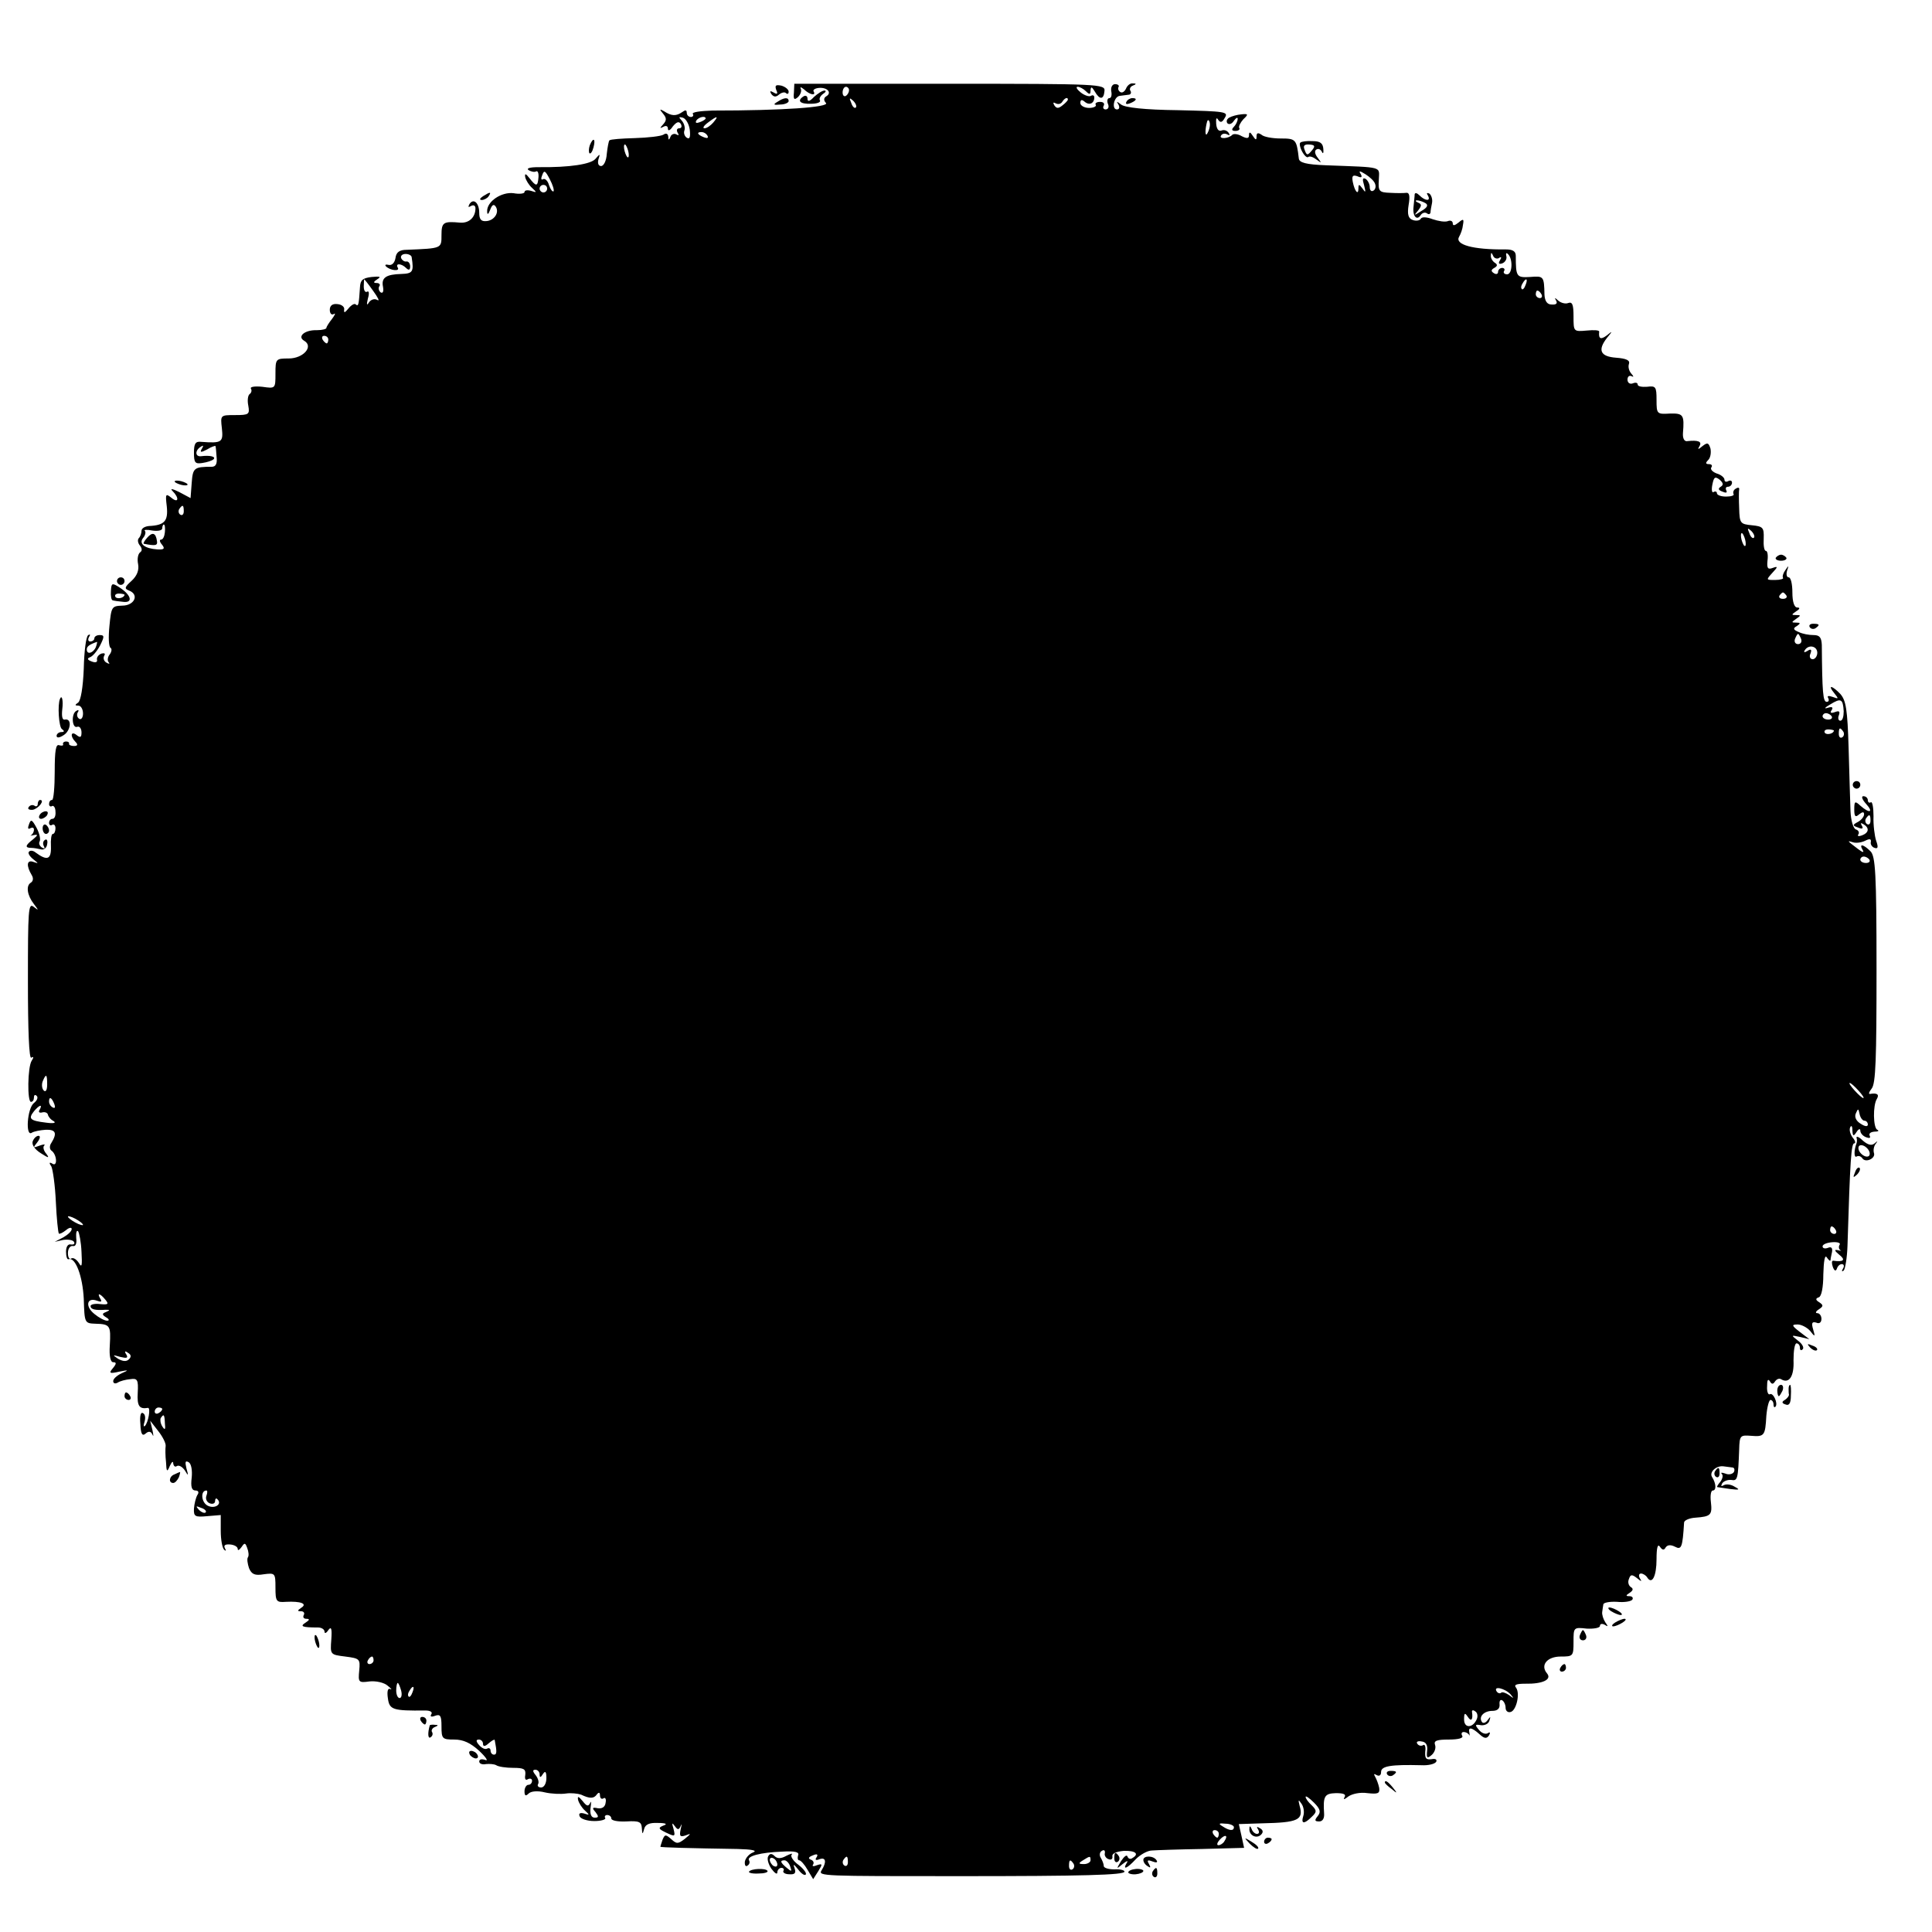 <?xml version="1.0" standalone="no"?>
<!DOCTYPE svg PUBLIC "-//W3C//DTD SVG 20010904//EN"
 "http://www.w3.org/TR/2001/REC-SVG-20010904/DTD/svg10.dtd">
<svg version="1.0" xmlns="http://www.w3.org/2000/svg"
 width="512pt" height="512pt" viewBox="0 0 512 512"
 preserveAspectRatio="xMidYMid meet">
<g transform="translate(0,512) scale(0.1,-0.1)"
fill="#000000" stroke="none">
<path d="M2057 4882 c5 -11 3 -13 -7 -7 -9 5 -11 4 -6 -4 6 -8 12 -9 20 -2 7
6 16 8 19 4 4 -3 7 -2 7 4 0 6 -9 13 -19 16 -15 3 -18 1 -14 -11z"/>
<path d="M2104 4875 c-2 -19 1 -21 11 -12 7 7 10 17 7 22 -2 6 1 4 9 -2 14
-14 33 -18 25 -5 -2 4 4 8 14 9 23 2 35 -13 20 -22 -7 -4 -8 -11 -1 -18 9 -11
-112 -20 -301 -20 -31 -1 -55 -4 -52 -9 3 -4 0 -8 -5 -8 -6 0 -11 5 -11 11 0
8 -4 8 -12 2 -16 -11 -28 -11 -48 2 -12 7 -13 6 -3 -6 10 -12 10 -18 0 -29 -9
-10 -9 -11 1 -6 7 4 12 2 12 -5 0 -7 6 -5 13 6 10 12 16 14 21 7 4 -7 2 -12
-4 -12 -6 0 -8 -5 -4 -12 4 -6 3 -8 -4 -4 -5 3 -13 0 -15 -6 -4 -10 -6 -10 -6
0 -1 8 -6 10 -13 5 -7 -4 -41 -8 -76 -9 -34 -1 -64 -3 -67 -6 -2 -2 -5 -18 -7
-36 -1 -18 -8 -32 -15 -32 -7 0 -10 7 -7 18 5 15 4 15 -8 1 -12 -14 -67 -23
-151 -22 -23 0 -33 -3 -26 -8 7 -4 16 -6 20 -3 4 2 7 -5 6 -16 -2 -25 -6 -25
-24 -2 -10 13 -13 13 -11 2 2 -8 10 -21 18 -28 13 -12 13 -13 -2 -8 -10 3 -18
2 -18 -3 0 -4 -13 -6 -29 -3 -32 4 -71 -22 -70 -48 0 -10 3 -9 8 4 5 14 10 16
15 8 10 -16 -5 -37 -26 -38 -13 -1 -18 5 -18 22 0 26 -15 40 -26 23 -4 -8 -3
-9 4 -5 7 4 12 1 12 -6 0 -24 -17 -40 -41 -38 -44 4 -49 1 -49 -33 0 -36 1
-35 -92 -39 -19 0 -28 -6 -30 -22 -2 -12 -9 -20 -18 -18 -8 2 -11 0 -7 -4 11
-11 38 -14 31 -3 -7 12 10 11 22 -1 7 -7 11 -6 11 4 0 8 -5 14 -10 13 -5 -1
-11 3 -14 9 -2 6 3 11 12 11 8 0 16 -4 16 -9 6 -38 3 -43 -27 -44 -41 -1 -54
-10 -49 -34 2 -12 0 -18 -6 -15 -5 4 -7 11 -4 16 4 5 0 9 -7 9 -9 0 -9 3 2 10
11 7 7 8 -15 6 -24 -3 -30 -8 -31 -27 -3 -46 -4 -52 -11 -46 -3 4 -12 -1 -20
-11 -9 -11 -12 -12 -11 -3 2 7 -6 14 -17 15 -14 2 -21 -4 -21 -15 0 -10 5 -15
11 -11 5 3 3 -2 -5 -13 -8 -10 -15 -21 -15 -24 0 -3 -11 -6 -25 -6 -33 1 -53
-17 -34 -28 26 -15 -2 -47 -41 -47 -34 0 -35 -1 -35 -40 0 -40 0 -40 -35 -35
-20 2 -33 0 -30 -5 3 -5 1 -11 -3 -14 -5 -3 -7 -17 -4 -31 4 -23 2 -25 -35
-25 -39 0 -39 0 -35 -35 4 -37 0 -40 -54 -36 -16 2 -20 -4 -20 -29 0 -26 3
-30 22 -27 13 2 26 6 30 10 7 7 -10 11 -33 8 -16 -2 -17 15 -1 25 7 5 8 3 3
-5 -6 -10 -3 -11 14 -2 11 7 21 10 22 9 1 -2 2 -15 3 -29 2 -18 -2 -26 -13
-26 -47 0 -50 -3 -53 -43 l-3 -40 -30 16 c-18 9 -25 10 -18 3 19 -19 16 -34
-3 -18 -15 12 -16 10 -12 -23 4 -39 -6 -50 -47 -52 -11 -1 -20 -6 -20 -13 0
-6 -3 -15 -7 -19 -4 -4 -3 -13 3 -20 6 -8 6 -14 0 -18 -5 -4 -8 -17 -5 -31 3
-16 -3 -31 -17 -44 -19 -17 -20 -21 -7 -26 28 -11 14 -40 -18 -40 -28 -1 -29
-3 -34 -54 -3 -29 -2 -55 3 -58 4 -2 3 -10 -2 -17 -6 -7 -7 -17 -3 -21 4 -5 1
-5 -6 -1 -7 4 -9 12 -6 18 4 6 1 8 -7 6 -8 -3 -13 -10 -12 -16 2 -7 -4 -9 -14
-5 -11 4 -13 8 -5 11 7 2 19 16 27 31 12 24 12 28 -1 28 -8 0 -14 -4 -14 -9 0
-4 -5 -8 -11 -8 -5 0 -7 5 -3 12 4 6 3 8 -2 5 -6 -3 -11 -43 -12 -89 -2 -50
-8 -85 -15 -90 -9 -6 -9 -8 1 -8 6 0 12 -9 12 -21 0 -11 -5 -17 -10 -14 -6 4
-7 11 -4 17 4 6 2 8 -4 4 -14 -8 -11 -48 3 -42 6 2 11 -5 11 -15 0 -13 -3 -15
-13 -7 -15 12 -18 -3 -3 -18 7 -7 6 -11 -4 -11 -8 0 -14 3 -13 6 1 3 -2 6 -8
6 -5 0 -9 -3 -8 -7 2 -4 -3 -5 -10 -3 -9 4 -12 -14 -12 -70 0 -41 -3 -75 -7
-75 -5 0 -8 -5 -8 -11 0 -5 4 -8 8 -5 4 2 9 -4 9 -15 1 -10 -2 -19 -8 -19 -5
0 -9 -5 -9 -11 0 -5 4 -8 8 -5 5 3 9 -1 9 -9 0 -8 -3 -15 -7 -15 -4 0 -6 -15
-5 -34 1 -34 -10 -38 -41 -15 -6 5 -14 6 -17 2 -4 -3 1 -12 11 -20 15 -12 15
-12 0 -7 -17 6 -19 -10 -4 -35 5 -8 4 -16 -2 -20 -14 -8 -10 -34 8 -57 13 -17
13 -18 -1 -7 -14 11 -15 -9 -15 -197 0 -131 3 -207 9 -203 6 4 7 1 1 -8 -11
-17 -12 -109 -2 -109 5 0 8 5 8 12 0 6 3 8 7 4 5 -4 1 -13 -7 -19 -18 -14 -23
-90 -6 -79 6 4 23 7 37 8 27 1 31 -9 15 -35 -5 -7 -5 -16 0 -20 15 -10 17 -44
3 -35 -8 5 -10 3 -3 -7 4 -8 10 -50 12 -94 2 -44 6 -82 8 -84 2 -2 10 2 19 9
8 7 15 8 15 3 0 -6 -10 -15 -22 -22 l-23 -12 22 5 c13 2 26 0 29 -5 3 -5 0 -8
-8 -7 -8 2 -13 -6 -13 -19 0 -13 3 -22 7 -20 18 6 37 -45 40 -105 2 -64 2 -65
31 -66 39 -1 41 -5 38 -57 -2 -30 2 -45 9 -45 9 0 9 -4 -1 -16 -11 -13 -9 -15
17 -9 25 5 26 4 7 -4 -13 -6 -23 -15 -23 -21 0 -6 5 -8 12 -4 6 4 21 8 33 9
19 3 22 -1 20 -36 -2 -35 4 -44 27 -40 8 1 1 -39 -8 -48 -4 -3 -4 2 -1 11 3
10 2 20 -4 23 -6 4 -9 -7 -7 -29 1 -26 5 -33 14 -25 8 7 14 6 18 -3 3 -7 3 -2
0 12 l-6 25 21 -27 c12 -15 21 -33 20 -40 -1 -7 -1 -26 1 -43 1 -26 3 -27 10
-10 5 11 9 14 9 7 1 -7 5 -11 10 -7 6 3 15 -3 21 -12 9 -15 10 -15 4 6 -4 17
-3 21 6 16 7 -4 10 -22 8 -41 -3 -24 0 -34 10 -34 8 0 10 -5 5 -12 -4 -7 -8
-23 -9 -36 -1 -21 3 -23 35 -20 l36 3 0 -42 c0 -23 4 -45 9 -50 5 -4 6 -3 2 4
-4 8 1 11 14 10 11 -1 20 -6 20 -12 0 -5 4 -3 10 5 8 12 10 12 15 -2 4 -10 5
-21 2 -25 -3 -4 -1 -17 3 -29 7 -16 15 -20 39 -16 30 4 31 3 31 -35 0 -37 2
-40 28 -38 39 2 58 -5 40 -16 -10 -7 -11 -9 0 -9 7 0 10 -5 7 -10 -3 -6 0 -10
7 -10 9 0 9 -3 -2 -10 -16 -10 -10 -13 33 -13 9 0 17 -5 17 -11 0 -6 5 -4 10
4 8 11 10 4 8 -25 -3 -40 -3 -40 37 -45 38 -5 40 -6 37 -37 -3 -31 -2 -33 27
-29 17 2 39 -3 48 -11 10 -8 13 -12 7 -9 -6 3 -9 -6 -6 -25 4 -30 13 -33 99
-32 13 0 20 -4 16 -10 -4 -6 0 -8 10 -4 14 5 17 0 17 -28 0 -33 2 -35 34 -35
24 0 43 -9 66 -30 18 -17 25 -28 16 -24 -9 3 -16 2 -16 -4 0 -6 8 -9 18 -7 9
1 22 0 27 -3 6 -4 26 -7 45 -7 28 0 34 -3 32 -19 -2 -11 1 -15 7 -11 6 3 11 1
11 -4 0 -6 -4 -11 -10 -11 -5 0 -10 -8 -10 -17 0 -12 3 -14 11 -6 6 6 23 8 43
3 17 -4 43 -5 56 -3 13 2 31 0 40 -3 23 -11 34 -11 42 1 5 6 8 5 8 -3 0 -7 4
-11 9 -8 5 4 8 -2 6 -11 -1 -11 -9 -17 -21 -15 -14 3 -16 1 -6 -10 9 -12 9
-15 -2 -15 -9 0 -13 9 -11 26 2 14 2 20 -1 13 -5 -10 -9 -9 -20 5 -11 13 -14
14 -12 3 2 -8 10 -21 18 -28 13 -12 13 -13 -2 -8 -11 3 -15 0 -12 -7 2 -7 20
-13 39 -13 18 0 31 4 29 8 -3 4 0 8 5 8 6 0 11 -4 11 -9 0 -6 18 -9 40 -8 34
2 40 -1 41 -18 1 -17 2 -17 6 -2 3 12 14 17 36 16 22 0 27 -3 15 -7 -15 -6
-13 -9 8 -19 23 -11 24 -10 19 10 -5 16 -4 18 3 8 8 -11 11 -11 16 0 3 8 3 4
0 -8 -4 -19 -2 -22 13 -17 15 6 15 5 -2 -9 -18 -14 -22 -14 -36 -1 -15 13 -17
13 -23 -1 -3 -9 -6 -18 -6 -19 0 -2 78 -4 205 -6 38 -1 53 -4 41 -9 -11 -4
-20 -15 -22 -24 -1 -10 2 -15 7 -11 5 3 7 9 4 14 -7 11 31 21 88 23 34 2 46
-1 42 -10 -2 -7 -1 -13 3 -13 4 0 14 -11 22 -25 l15 -25 14 22 c11 18 11 20
-4 15 -9 -4 -14 -3 -10 2 3 5 0 11 -7 13 -7 3 -5 7 6 11 11 5 15 3 10 -5 -5
-7 -2 -9 8 -5 17 6 19 -8 5 -30 -9 -15 3 -15 363 -15 331 0 440 3 440 12 0 4
-12 7 -27 6 -16 0 -28 4 -28 9 0 6 -4 15 -8 22 -4 6 -3 15 3 18 6 4 9 1 8 -6
-2 -6 3 -14 10 -16 7 -3 11 1 10 7 -2 8 10 13 30 15 31 1 42 -8 23 -19 -5 -4
-11 -2 -13 4 -2 6 -9 0 -17 -12 -13 -22 -13 -22 4 -8 11 9 16 10 11 3 -12 -20
1 -15 24 10 12 12 31 23 43 23 12 1 72 3 133 4 l111 3 -7 32 -7 31 62 2 c96 2
110 9 99 47 -4 16 -3 17 5 5 6 -8 8 -23 5 -32 -7 -22 2 -23 22 -3 14 13 14 17
0 31 -9 8 -16 18 -16 22 0 4 10 -3 22 -15 17 -17 19 -25 10 -36 -9 -11 -8 -14
4 -14 9 0 14 8 13 21 -3 46 1 53 31 54 21 0 28 -3 23 -11 -4 -7 0 -6 10 2 10
7 31 12 51 9 28 -3 33 -1 31 14 -2 10 -7 23 -11 30 -4 7 -3 8 4 4 7 -4 12 -1
12 8 0 16 26 20 107 18 18 -1 35 3 39 9 3 6 -2 9 -12 7 -15 -2 -18 2 -17 20 2
13 -1 21 -6 17 -5 -3 -12 -1 -15 4 -4 5 2 8 11 6 12 -1 17 -10 15 -25 -2 -19
0 -21 12 -11 8 7 12 19 9 27 -4 11 5 14 37 14 25 0 39 4 35 10 -3 5 -2 10 4
10 5 0 11 -3 14 -7 2 -5 2 -2 1 5 -4 16 6 15 27 -4 13 -12 19 -12 25 -3 4 7 3
10 -3 6 -6 -4 -17 0 -24 9 -11 13 -10 15 6 12 10 -1 20 4 22 12 4 12 3 12 -5
1 -5 -7 -12 -9 -15 -4 -9 14 6 29 28 29 13 0 20 6 19 17 -1 9 2 14 7 11 5 -3
9 -12 9 -20 0 -8 6 -13 13 -11 15 3 26 48 15 64 -7 8 0 11 24 11 46 -1 71 11
58 27 -19 22 0 45 36 45 33 0 34 1 34 39 0 38 0 39 35 35 19 -1 35 2 35 7 0 6
6 7 13 3 9 -6 9 -4 1 7 -5 8 -9 20 -8 27 1 6 2 16 3 20 0 5 17 8 36 7 19 -2
38 1 41 6 3 5 -1 9 -8 9 -10 0 -10 2 1 9 9 6 10 11 3 15 -6 4 -9 13 -5 22 4
12 8 12 21 2 12 -10 14 -10 8 -1 -4 7 -3 13 3 13 5 0 13 -5 16 -10 13 -21 25
3 25 48 0 30 3 42 9 33 6 -9 11 -10 15 -2 5 7 13 8 25 2 17 -9 20 -2 24 64 0
6 14 12 30 13 41 3 45 7 41 42 -2 16 0 30 5 30 10 0 9 19 -2 36 -8 13 12 31
31 28 6 -1 17 -2 23 -3 5 0 7 -6 4 -12 -4 -6 -14 -8 -23 -4 -9 3 -13 3 -9 -1
4 -4 2 -13 -4 -21 -6 -7 -10 -13 -8 -14 2 0 18 -3 34 -5 25 -3 27 -2 12 6 -9
6 -22 8 -29 4 -7 -4 -8 -3 -4 5 4 6 15 10 24 9 17 -3 18 2 21 81 1 37 3 38 31
36 36 -3 38 0 41 53 2 23 7 42 11 42 4 0 8 -5 8 -12 0 -6 2 -9 5 -6 8 8 -6 39
-15 33 -4 -2 -8 7 -7 21 0 16 2 21 7 14 5 -9 9 -9 14 -1 4 6 11 9 16 6 21 -13
35 7 33 50 0 25 3 45 8 45 5 0 9 -5 9 -12 0 -6 3 -8 7 -4 5 4 -1 15 -12 23
-19 15 -19 15 5 10 l25 -6 -25 19 c-22 17 -23 20 -6 20 10 0 25 -8 33 -17 13
-17 14 -16 8 4 -5 17 -3 21 8 18 8 -4 14 0 14 10 0 8 -5 15 -11 15 -6 0 -4 5
4 10 12 8 13 11 1 19 -10 6 -10 10 -1 13 7 2 12 26 12 61 1 35 4 53 9 45 5 -7
9 -11 10 -8 0 3 2 13 4 22 2 11 -2 15 -11 11 -8 -3 -14 -1 -14 4 0 5 11 10 26
11 14 1 23 -2 19 -7 -3 -5 -2 -11 2 -14 5 -2 1 -2 -7 0 -10 2 -8 -2 4 -12 18
-14 12 -20 -16 -16 -4 0 -4 -7 -1 -16 4 -11 8 -13 11 -5 2 7 8 12 13 12 6 0 7
-6 3 -12 -4 -7 -3 -9 2 -5 4 4 9 34 10 65 7 229 10 272 18 272 4 0 3 7 -4 15
-6 8 -10 20 -7 27 3 7 6 4 6 -7 1 -17 3 -17 11 -5 5 8 10 10 10 4 0 -7 7 -15
16 -18 8 -3 12 -2 9 4 -3 6 2 10 12 11 10 0 14 2 8 5 -11 5 -12 65 -1 82 7 12
0 16 -18 13 -5 -1 -3 5 4 14 11 13 13 79 13 315 0 257 -3 301 -16 314 -19 19
-31 21 -21 4 5 -8 1 -8 -12 2 -29 22 -30 23 -14 18 8 -3 23 -1 33 4 12 6 16 5
15 -3 -2 -6 3 -14 10 -16 9 -3 10 2 4 19 -4 12 -8 42 -7 65 0 23 -3 39 -7 37
-4 -3 -8 0 -8 5 0 6 -5 11 -12 11 -6 0 -3 -9 7 -20 21 -23 10 -27 -15 -5 -14
13 -16 12 -16 -10 0 -19 3 -22 13 -13 9 7 13 7 13 0 0 -6 -7 -15 -16 -20 -15
-8 -15 -10 0 -15 11 -5 15 -3 10 5 -4 7 -3 8 4 4 17 -10 15 -23 -4 -30 -8 -3
-13 -2 -9 3 3 5 0 11 -7 13 -7 3 -13 24 -14 49 -1 24 -3 99 -5 167 -3 102 -7
126 -22 143 -22 23 -35 25 -16 2 12 -15 12 -16 -4 -10 -11 4 -16 3 -12 -3 3
-6 1 -10 -4 -10 -10 0 -12 25 -13 151 -1 20 -6 26 -22 26 -12 0 -29 3 -39 8
-15 6 -16 10 -5 16 10 7 10 9 -2 9 -13 0 -13 1 0 10 13 9 13 10 0 10 -13 0
-13 1 0 10 10 6 11 10 3 10 -8 0 -13 15 -13 40 0 22 -4 40 -10 40 -5 0 -7 8
-4 18 5 14 4 14 -4 2 -6 -8 -9 -17 -7 -21 3 -3 -7 -6 -21 -6 -24 0 -24 0 -7
19 15 16 15 18 1 13 -13 -5 -16 -1 -14 19 2 14 0 26 -4 26 -5 0 -7 15 -6 33 1
29 -2 32 -31 35 -31 3 -33 5 -34 45 -1 23 -1 46 0 50 1 5 -3 6 -9 2 -6 -3 -8
-10 -6 -14 3 -4 -6 -7 -20 -7 -13 0 -24 4 -24 9 0 4 -4 6 -9 3 -4 -3 -6 6 -3
20 4 20 7 22 19 13 10 -9 11 -14 3 -19 -8 -5 -6 -9 5 -13 9 -4 13 -3 10 3 -3
6 -1 10 4 10 6 0 11 5 11 11 0 5 -4 7 -10 4 -5 -3 -10 -2 -10 4 0 5 -9 13 -20
16 -11 4 -18 11 -15 16 4 5 1 9 -6 9 -9 0 -10 3 -2 11 6 6 8 19 6 30 -5 16 -8
17 -21 7 -12 -10 -14 -10 -8 0 7 12 -4 16 -32 13 -8 -2 -13 7 -12 21 4 49 1
53 -35 52 -34 -2 -35 -1 -35 36 0 35 -2 38 -25 35 -14 -1 -25 1 -25 6 0 5 -6
6 -13 3 -8 -3 -14 2 -14 10 0 8 5 12 11 9 6 -3 6 -1 -1 7 -6 7 -9 18 -6 26 3
9 -7 14 -34 16 -42 3 -50 20 -24 53 15 18 15 19 -1 6 -16 -12 -22 -9 -20 10 1
4 -14 5 -33 3 -35 -3 -35 -3 -35 38 0 30 -3 39 -14 35 -7 -3 -19 0 -26 6 -10
9 -11 9 -6 0 4 -7 0 -11 -12 -10 -12 0 -18 9 -19 26 -1 49 -2 50 -38 47 -36
-2 -38 0 -38 56 0 12 -8 17 -26 17 -89 -1 -137 13 -124 34 4 7 9 20 10 31 3
16 1 17 -12 6 -10 -8 -15 -9 -15 -2 0 6 -6 9 -13 6 -8 -3 -25 0 -40 5 -16 6
-29 7 -32 1 -3 -5 -13 -6 -21 -3 -12 4 -15 15 -11 40 4 23 2 33 -6 32 -7 -1
-26 -1 -43 0 -29 1 -32 4 -30 34 1 37 15 33 -140 39 -53 2 -71 7 -72 18 -6 51
-8 53 -48 53 -21 0 -45 4 -51 10 -9 6 -13 5 -13 -4 0 -11 -2 -11 -10 1 -7 11
-10 11 -10 2 0 -9 -5 -10 -19 -3 -10 6 -21 7 -25 4 -10 -11 -37 -12 -30 -2 3
5 10 6 16 3 7 -4 8 -2 4 4 -4 6 -12 9 -19 6 -8 -3 -13 5 -14 18 -1 14 1 18 5
11 6 -9 11 -8 18 5 10 16 1 17 -124 20 -89 1 -141 7 -151 15 -12 9 -13 9 -7 0
4 -8 2 -13 -4 -13 -15 0 -8 35 8 36 6 1 17 2 23 3 5 0 8 5 5 10 -4 5 0 12 6
14 10 4 10 6 0 6 -7 1 -15 -6 -18 -14 -4 -8 -10 -12 -15 -9 -5 3 -7 9 -5 13 3
4 -1 8 -9 8 -7 0 -12 -8 -10 -19 2 -10 0 -18 -5 -18 -5 0 -7 -7 -4 -15 4 -8 1
-15 -6 -15 -6 0 -8 5 -5 10 3 6 -1 10 -10 10 -9 0 -14 -4 -11 -8 2 -4 -6 -8
-18 -8 -12 0 -23 6 -23 13 0 9 4 10 12 3 12 -10 25 -4 25 12 0 5 -4 7 -9 4 -4
-3 -17 1 -27 9 -10 8 -14 15 -8 15 5 0 15 -5 22 -12 9 -9 12 -9 12 2 1 11 3
11 11 -2 13 -23 24 -23 26 1 2 18 -13 19 -410 19 l-412 0 -1 -23z m146 6 c0
-6 -4 -12 -8 -15 -5 -3 -9 1 -9 9 0 8 4 15 9 15 4 0 8 -4 8 -9z m18 -46 c-3
-3 -9 2 -12 12 -6 14 -5 15 5 6 7 -7 10 -15 7 -18z m562 21 c0 -2 -6 -9 -14
-15 -11 -9 -16 -9 -22 0 -4 7 -3 9 4 5 6 -3 13 -2 17 4 6 10 15 14 15 6z
m-1002 -80 c2 -19 0 -26 -8 -21 -6 4 -9 13 -6 20 2 7 -1 18 -7 25 -9 10 -9 11
3 8 8 -3 16 -17 18 -32z m42 30 c0 -2 -7 -7 -16 -10 -8 -3 -12 -2 -9 4 6 10
25 14 25 6z m20 -11 c-7 -8 -17 -15 -23 -15 -6 0 -2 7 9 15 25 19 30 19 14 0z
m1316 -10 c-1 -8 -5 -17 -8 -21 -5 -4 -4 16 1 34 3 9 9 -1 7 -13z m-1331 -25
c3 -6 -1 -7 -9 -4 -18 7 -21 14 -7 14 6 0 13 -4 16 -10z m-209 -46 c1 -9 0
-13 -4 -10 -3 4 -7 14 -8 22 -1 9 0 13 4 10 3 -4 7 -14 8 -22z m-199 -101 c-3
-2 -8 5 -12 16 -3 12 -11 19 -16 16 -5 -3 -6 2 -2 11 5 14 8 12 20 -11 8 -15
12 -29 10 -32z m2177 20 c3 -7 1 -15 -4 -18 -6 -4 -10 1 -10 9 0 8 -5 18 -11
22 -8 4 -9 -1 -4 -17 5 -19 4 -21 -4 -9 -9 12 -11 13 -11 1 0 -20 -10 -8 -15
17 -3 16 0 19 12 15 11 -5 14 -3 9 6 -6 9 -3 9 13 -1 11 -7 23 -18 25 -25z
m-2194 -13 c0 -5 -4 -10 -10 -10 -5 0 -10 5 -10 10 0 6 5 10 10 10 6 0 10 -4
10 -10z m2522 -184 c7 5 8 2 3 -6 -5 -8 -3 -11 6 -8 8 3 13 12 11 19 -2 8 0
10 4 6 14 -13 12 -54 -2 -54 -7 0 -11 4 -8 9 3 4 0 8 -5 8 -6 0 -11 -5 -11
-11 0 -5 -5 -7 -11 -3 -8 5 -8 9 1 14 9 5 9 9 1 14 -6 4 -11 13 -10 19 0 9 2
8 6 -1 2 -6 10 -9 15 -6z m-2983 -87 c13 -18 18 -28 11 -24 -7 4 -16 2 -22 -6
-6 -10 -7 -7 -3 10 4 13 3 21 -2 18 -5 -3 -9 3 -9 14 0 10 1 19 1 19 1 0 12
-14 24 -31z m3054 16 c-3 -9 -8 -14 -10 -11 -3 3 -2 9 2 15 9 16 15 13 8 -4z
m42 -25 c3 -5 1 -10 -4 -10 -6 0 -11 5 -11 10 0 6 2 10 4 10 3 0 8 -4 11 -10z
m-3215 -120 c0 -5 -2 -10 -4 -10 -3 0 -8 5 -11 10 -3 6 -1 10 4 10 6 0 11 -4
11 -10z m-383 -455 c0 -8 -4 -12 -9 -9 -5 3 -6 10 -3 15 9 13 12 11 12 -6z
m-50 -55 c-1 -11 -5 -20 -10 -20 -5 0 -4 -6 2 -13 9 -11 6 -14 -12 -13 -33 2
-50 15 -38 30 6 7 8 16 5 19 -4 3 5 4 20 1 14 -2 26 0 26 6 0 5 2 10 4 10 3 0
4 -9 3 -20z m4211 -15 c-3 -3 -9 2 -12 12 -6 14 -5 15 5 6 7 -7 10 -15 7 -18z
m-22 -11 c1 -9 0 -13 -4 -10 -3 4 -7 14 -8 22 -1 9 0 13 4 10 3 -4 7 -14 8
-22z m108 -142 c3 -5 -1 -9 -9 -9 -8 0 -12 4 -9 9 3 4 7 8 9 8 2 0 6 -4 9 -8z
m39 -115 c3 -8 -1 -14 -8 -14 -7 0 -11 6 -8 14 3 7 6 13 8 13 2 0 5 -6 8 -13z
m-4519 -22 c-7 -16 -24 -21 -24 -6 0 8 7 13 27 20 1 1 0 -6 -3 -14z m4562 -15
c0 -9 -6 -17 -12 -17 -7 0 -10 7 -6 15 4 11 1 13 -8 7 -8 -5 -11 -4 -7 2 10
16 33 11 33 -7z m70 -155 c0 -14 -3 -25 -9 -25 -5 0 -7 7 -4 14 4 11 1 13 -10
9 -11 -4 -14 -2 -9 5 5 8 1 10 -11 6 -10 -3 -7 1 7 9 29 18 34 15 36 -18z
m-32 -13 c3 -5 -1 -9 -9 -9 -8 0 -15 4 -15 9 0 4 4 8 9 8 6 0 12 -4 15 -8z m6
-38 c0 -8 -19 -13 -24 -6 -3 5 1 9 9 9 8 0 15 -2 15 -3z m25 -3 c3 -5 2 -12
-3 -15 -5 -3 -9 1 -9 9 0 17 3 19 12 6z m72 -236 c0 -8 -4 -12 -9 -9 -5 3 -6
10 -3 15 9 13 12 11 12 -6z m-3 -103 c3 -5 -1 -9 -9 -9 -8 0 -15 4 -15 9 0 4
4 8 9 8 6 0 12 -4 15 -8z m-4829 -596 c0 -15 -4 -21 -9 -16 -5 5 -6 16 -3 24
9 22 12 20 12 -8z m4800 -16 c10 -11 16 -20 13 -20 -3 0 -13 9 -23 20 -10 11
-16 20 -13 20 3 0 13 -9 23 -20z m-4781 -36 c3 -8 2 -12 -4 -9 -6 3 -10 10
-10 16 0 14 7 11 14 -7z m-39 -15 c-4 -6 -1 -9 7 -7 7 2 14 -1 15 -6 1 -5 7
-13 15 -17 8 -5 0 -7 -21 -4 -41 5 -47 10 -31 30 14 17 24 20 15 4z m4836 -29
c5 0 9 -5 9 -10 0 -6 -7 -6 -19 2 -12 7 -17 18 -13 27 6 14 7 14 10 -1 2 -10
8 -18 13 -18z m-4721 -276 c0 -2 -9 0 -20 6 -11 6 -20 13 -20 16 0 2 9 0 20
-6 11 -6 20 -13 20 -16z m4645 -14 c3 -5 1 -10 -4 -10 -6 0 -11 5 -11 10 0 6
2 10 4 10 3 0 8 -4 11 -10z m-4649 -58 c2 -36 1 -43 -7 -29 -6 9 -14 15 -20
12 -5 -4 -9 3 -9 14 0 12 6 20 13 19 7 -2 11 6 9 21 -1 14 1 22 5 18 3 -4 8
-29 9 -55z m63 -126 c10 -12 8 -14 -13 -12 -15 2 -26 -1 -26 -5 0 -9 12 -12
40 -10 12 0 12 -1 1 -6 -11 -4 -11 -7 0 -14 9 -5 9 -9 3 -9 -7 0 -22 8 -34 18
-25 20 -20 45 7 35 11 -4 14 -3 9 5 -10 17 -1 15 13 -2z m63 -158 c-7 -7 -16
-6 -29 1 -16 11 -15 11 6 5 17 -4 21 -3 16 6 -6 9 -4 11 4 5 9 -5 9 -11 3 -17z
m88 -132 c0 -3 -4 -8 -10 -11 -5 -3 -10 -1 -10 4 0 6 5 11 10 11 6 0 10 -2 10
-4z m7 -38 c2 -17 0 -19 -7 -8 -5 8 -6 18 -4 22 8 12 10 10 11 -14z m110 -192
c-3 -8 1 -17 9 -20 8 -3 14 0 14 6 0 6 3 9 6 5 14 -13 -7 -27 -26 -17 -17 9
-19 40 -3 40 3 0 3 -6 0 -14z m-2 -44 c-3 -3 -11 0 -18 7 -9 10 -8 11 6 5 10
-3 15 -9 12 -12z m445 -392 c0 -5 -5 -10 -11 -10 -5 0 -7 5 -4 10 3 6 8 10 11
10 2 0 4 -4 4 -10z m73 -80 c3 -11 1 -20 -4 -20 -5 0 -9 9 -9 20 0 11 2 20 4
20 2 0 6 -9 9 -20z m30 -5 c-3 -9 -8 -14 -10 -11 -3 3 -2 9 2 15 9 16 15 13 8
-4z m2910 -5 c10 -12 9 -12 -4 -2 -9 6 -18 9 -21 6 -3 -3 -9 -1 -12 4 -9 15
22 8 37 -8z m-89 -65 c-10 -25 -34 -26 -34 -2 0 18 2 19 10 7 9 -14 14 -7 11
13 -1 5 3 6 8 2 6 -3 8 -12 5 -20z m-2634 -66 c0 -8 5 -8 15 1 8 7 15 11 16 9
6 -31 6 -39 -2 -39 -5 0 -9 5 -9 11 0 5 -4 8 -9 5 -5 -3 -14 1 -21 9 -9 10 -9
15 -1 15 6 0 11 -5 11 -11z m150 -81 c0 -10 3 -9 9 1 6 9 9 6 9 -11 0 -14 -6
-25 -14 -25 -7 0 -11 4 -8 9 3 5 0 15 -6 23 -9 11 -9 15 -1 15 6 0 11 -6 11
-12z m1840 -140 c0 -11 -12 -10 -30 2 -12 7 -10 9 8 7 12 0 22 -5 22 -9z m-40
-18 c0 -5 -2 -10 -4 -10 -3 0 -8 5 -11 10 -3 6 -1 10 4 10 6 0 11 -4 11 -10z
m15 -19 c-3 -6 -11 -11 -16 -11 -5 0 -4 6 3 14 14 16 24 13 13 -3z m-998 -56
c0 -8 -4 -12 -9 -9 -5 3 -6 10 -3 15 9 13 12 11 12 -6z m643 5 c0 -5 -8 -10
-17 -10 -15 0 -16 2 -3 10 19 12 20 12 20 0z m-45 -9 c3 -5 2 -12 -3 -15 -5
-3 -9 1 -9 9 0 17 3 19 12 6z"/>
<path d="M390 3695 c-7 -8 -11 -15 -9 -16 31 -6 37 -5 35 7 -3 22 -12 25 -26
9z"/>
<path d="M2157 4863 c-11 -12 -17 -13 -17 -5 0 7 -4 10 -10 7 -19 -12 -10 -21
19 -20 16 0 27 4 24 9 -3 4 1 12 8 17 8 5 9 9 4 9 -6 0 -18 -8 -28 -17z"/>
<path d="M2060 4850 c-12 -7 -10 -9 8 -7 12 0 22 5 22 9 0 11 -12 10 -30 -2z"/>
<path d="M2985 4850 c-3 -6 1 -7 9 -4 18 7 21 14 7 14 -6 0 -13 -4 -16 -10z"/>
<path d="M3257 4808 c-6 -4 -8 -10 -4 -15 5 -4 12 -1 17 7 6 8 10 10 10 5 0
-6 -5 -16 -10 -21 -7 -7 -6 -11 4 -11 8 0 13 4 10 8 -2 4 3 14 11 23 14 13 13
15 -5 13 -12 -1 -26 -5 -33 -9z"/>
<path d="M1563 4735 c-3 -9 -3 -18 -1 -21 3 -3 8 4 11 16 6 23 -1 27 -10 5z"/>
<path d="M3446 4742 c-3 -2 -1 -13 5 -24 6 -11 13 -17 16 -14 4 3 13 0 22 -7
14 -10 14 -10 3 5 -8 10 -9 19 -3 22 5 3 11 0 14 -6 3 -7 5 -4 4 7 -1 15 -8
21 -28 21 -16 1 -30 -1 -33 -4z m32 -19 c-13 -16 -15 -16 -21 1 -4 10 0 14 13
13 14 -1 16 -4 8 -14z"/>
<path d="M1280 4600 c-9 -6 -10 -10 -3 -10 6 0 15 5 18 10 8 12 4 12 -15 0z"/>
<path d="M3749 4605 c0 -6 -2 -20 -3 -33 -3 -25 9 -38 19 -22 4 6 11 8 16 5 5
-4 9 -3 10 2 0 4 2 16 4 25 2 10 -2 21 -7 25 -7 3 -8 1 -4 -5 9 -16 -7 -15
-22 0 -7 7 -12 8 -13 3z m28 -23 c9 -5 6 -12 -10 -21 -20 -13 -21 -13 -9 1 10
13 10 17 0 21 -7 3 -8 6 -3 6 6 0 15 -3 22 -7z"/>
<path d="M464 3842 c4 -3 14 -7 22 -8 9 -1 13 0 10 4 -4 3 -14 7 -22 8 -9 1
-13 0 -10 -4z"/>
<path d="M4706 3642 c-2 -4 4 -8 14 -8 10 0 16 4 14 8 -3 4 -9 8 -14 8 -5 0
-11 -4 -14 -8z"/>
<path d="M310 3580 c0 -5 5 -10 10 -10 6 0 10 5 10 10 0 6 -4 10 -10 10 -5 0
-10 -4 -10 -10z"/>
<path d="M294 3554 c-1 -13 1 -25 5 -25 3 -1 16 -3 28 -4 26 -3 21 18 -10 38
-20 13 -22 12 -23 -9z m36 -10 c0 -8 -19 -13 -24 -6 -3 5 1 9 9 9 8 0 15 -2
15 -3z"/>
<path d="M4796 3458 c3 -5 10 -6 15 -3 13 9 11 12 -6 12 -8 0 -12 -4 -9 -9z"/>
<path d="M159 3268 c-7 -16 -3 -75 5 -80 7 -5 7 -8 -1 -8 -7 0 -13 -5 -13 -10
0 -6 7 -6 19 2 19 12 22 45 3 41 -7 -2 -9 9 -7 27 3 24 -1 40 -6 28z"/>
<path d="M4910 3040 c0 -5 5 -10 10 -10 6 0 10 5 10 10 0 6 -4 10 -10 10 -5 0
-10 -4 -10 -10z"/>
<path d="M100 2989 c0 -5 -4 -8 -9 -4 -5 3 -12 1 -15 -4 -4 -5 2 -8 11 -7 15
3 33 26 19 26 -3 0 -6 -5 -6 -11z"/>
<path d="M105 2960 c-3 -5 -2 -10 4 -10 5 0 13 5 16 10 3 6 2 10 -4 10 -5 0
-13 -4 -16 -10z"/>
<path d="M77 2936 c-4 -10 -3 -15 3 -11 6 3 10 2 10 -4 0 -5 -3 -11 -7 -14 -5
-2 -1 -2 7 0 11 2 11 0 -2 -11 -21 -16 -23 -23 -5 -23 6 0 18 -2 26 -4 7 -2
15 4 16 14 2 9 -1 15 -6 11 -5 -3 -6 -10 -3 -16 4 -7 2 -8 -5 -4 -6 4 -9 11
-6 16 3 5 0 21 -8 36 -12 22 -15 24 -20 10z"/>
<path d="M113 2925 c0 -8 4 -15 9 -15 4 0 8 4 8 9 0 6 -4 12 -8 15 -5 3 -9 -1
-9 -9z"/>
<path d="M87 2096 c-4 -9 5 -22 21 -32 20 -13 24 -14 15 -2 -7 8 -10 18 -6 22
4 4 -1 4 -12 0 -18 -7 -18 -6 -6 9 7 9 9 17 3 17 -5 0 -12 -6 -15 -14z"/>
<path d="M4920 2105 c2 -6 1 -12 0 -15 -7 -18 -7 -39 0 -35 5 3 11 1 15 -4 8
-14 37 -1 31 14 -2 7 0 18 5 24 6 8 5 8 -3 1 -8 -7 -18 -4 -31 7 -10 10 -18
13 -17 8z m34 -47 c-3 -5 -12 -4 -20 3 -7 6 -11 15 -8 21 3 5 12 4 20 -3 7 -6
11 -15 8 -21z"/>
<path d="M4916 2013 c-6 -14 -5 -15 5 -6 7 7 10 15 7 18 -3 3 -9 -2 -12 -12z"/>
<path d="M4797 1549 c7 -7 15 -10 18 -7 3 3 -2 9 -12 12 -14 6 -15 5 -6 -5z"/>
<path d="M4710 1435 c0 -8 2 -15 4 -15 2 0 6 7 10 15 3 8 1 15 -4 15 -6 0 -10
-7 -10 -15z"/>
<path d="M4740 1440 c0 -5 0 -13 1 -16 0 -4 -5 -10 -11 -14 -9 -5 -8 -9 2 -12
9 -4 14 3 14 23 1 16 0 29 -2 29 -2 0 -4 -4 -4 -10z"/>
<path d="M330 1420 c0 -5 5 -10 11 -10 5 0 7 5 4 10 -3 6 -8 10 -11 10 -2 0
-4 -4 -4 -10z"/>
<path d="M4545 1221 c-3 -5 -2 -12 3 -15 5 -3 9 1 9 9 0 17 -3 19 -12 6z"/>
<path d="M463 1213 c-15 -5 -17 -23 -4 -23 5 0 11 7 15 15 3 8 4 15 3 14 -1 0
-8 -3 -14 -6z"/>
<path d="M4270 850 c8 -5 20 -10 25 -10 6 0 3 5 -5 10 -8 5 -19 10 -25 10 -5
0 -3 -5 5 -10z"/>
<path d="M4280 820 c-8 -5 -10 -10 -5 -10 6 0 17 5 25 10 8 5 11 10 5 10 -5 0
-17 -5 -25 -10z"/>
<path d="M4187 787 c-3 -8 1 -14 8 -14 7 0 11 6 8 14 -3 7 -6 13 -8 13 -2 0
-5 -6 -8 -13z"/>
<path d="M834 776 c1 -8 5 -18 8 -22 4 -3 5 1 4 10 -1 8 -5 18 -8 22 -4 3 -5
-1 -4 -10z"/>
<path d="M4135 700 c-3 -5 -1 -10 4 -10 6 0 11 5 11 10 0 6 -2 10 -4 10 -3 0
-8 -4 -11 -10z"/>
<path d="M1115 560 c3 -5 8 -10 11 -10 2 0 4 5 4 10 0 6 -5 10 -11 10 -5 0 -7
-4 -4 -10z"/>
<path d="M1139 548 c-6 -21 -5 -37 2 -32 5 3 7 9 4 14 -3 4 1 11 7 13 10 4 10
6 1 6 -7 1 -13 0 -14 -1z"/>
<path d="M1245 470 c3 -5 11 -10 16 -10 6 0 7 5 4 10 -3 6 -11 10 -16 10 -6 0
-7 -4 -4 -10z"/>
<path d="M3676 418 c3 -5 10 -6 15 -3 13 9 11 12 -6 12 -8 0 -12 -4 -9 -9z"/>
<path d="M3670 396 c0 -2 8 -10 18 -17 15 -13 16 -12 3 4 -13 16 -21 21 -21
13z"/>
<path d="M3311 273 c-1 -17 19 -27 31 -15 6 6 6 12 -3 17 -8 5 -10 4 -5 -3 4
-7 3 -12 -3 -12 -5 0 -12 6 -14 13 -4 9 -6 9 -6 0z"/>
<path d="M3312 234 c10 -10 20 -16 22 -13 3 3 -5 11 -17 18 -21 13 -21 12 -5
-5z"/>
<path d="M3350 239 c0 -5 5 -7 10 -4 6 3 10 8 10 11 0 2 -4 4 -10 4 -5 0 -10
-5 -10 -11z"/>
<path d="M2036 201 c-4 -6 0 -21 8 -33 9 -12 16 -17 16 -10 0 6 5 12 11 12 5
0 8 -4 5 -8 -2 -4 4 -9 16 -9 14 -1 18 3 14 15 -5 13 -3 13 9 -2 8 -11 17 -17
20 -14 4 3 -5 15 -19 26 -14 10 -22 23 -18 27 4 4 -2 3 -14 -3 -14 -8 -24 -8
-31 -1 -8 8 -13 7 -17 0z m24 -22 c0 -6 -4 -7 -10 -4 -5 3 -10 11 -10 16 0 6
5 7 10 4 6 -3 10 -11 10 -16z m34 -5 c5 -14 4 -15 -9 -4 -17 14 -19 20 -6 20
5 0 12 -7 15 -16z"/>
<path d="M2953 195 c0 -8 4 -12 9 -9 5 3 6 10 3 15 -9 13 -12 11 -12 -6z"/>
<path d="M3030 191 c0 -6 5 -13 12 -17 7 -5 8 -3 3 6 -6 10 -4 12 9 7 10 -4
15 -3 11 3 -8 13 -35 13 -35 1z"/>
<path d="M1985 160 c-2 -3 9 -6 25 -5 15 0 26 3 24 7 -5 8 -44 6 -49 -2z"/>
<path d="M2990 158 c0 -3 9 -6 20 -5 11 1 20 5 20 9 0 3 -9 6 -20 5 -11 -1
-20 -5 -20 -9z"/>
<path d="M3055 161 c-3 -5 -2 -12 3 -15 5 -3 9 1 9 9 0 17 -3 19 -12 6z"/>
</g>
</svg>
